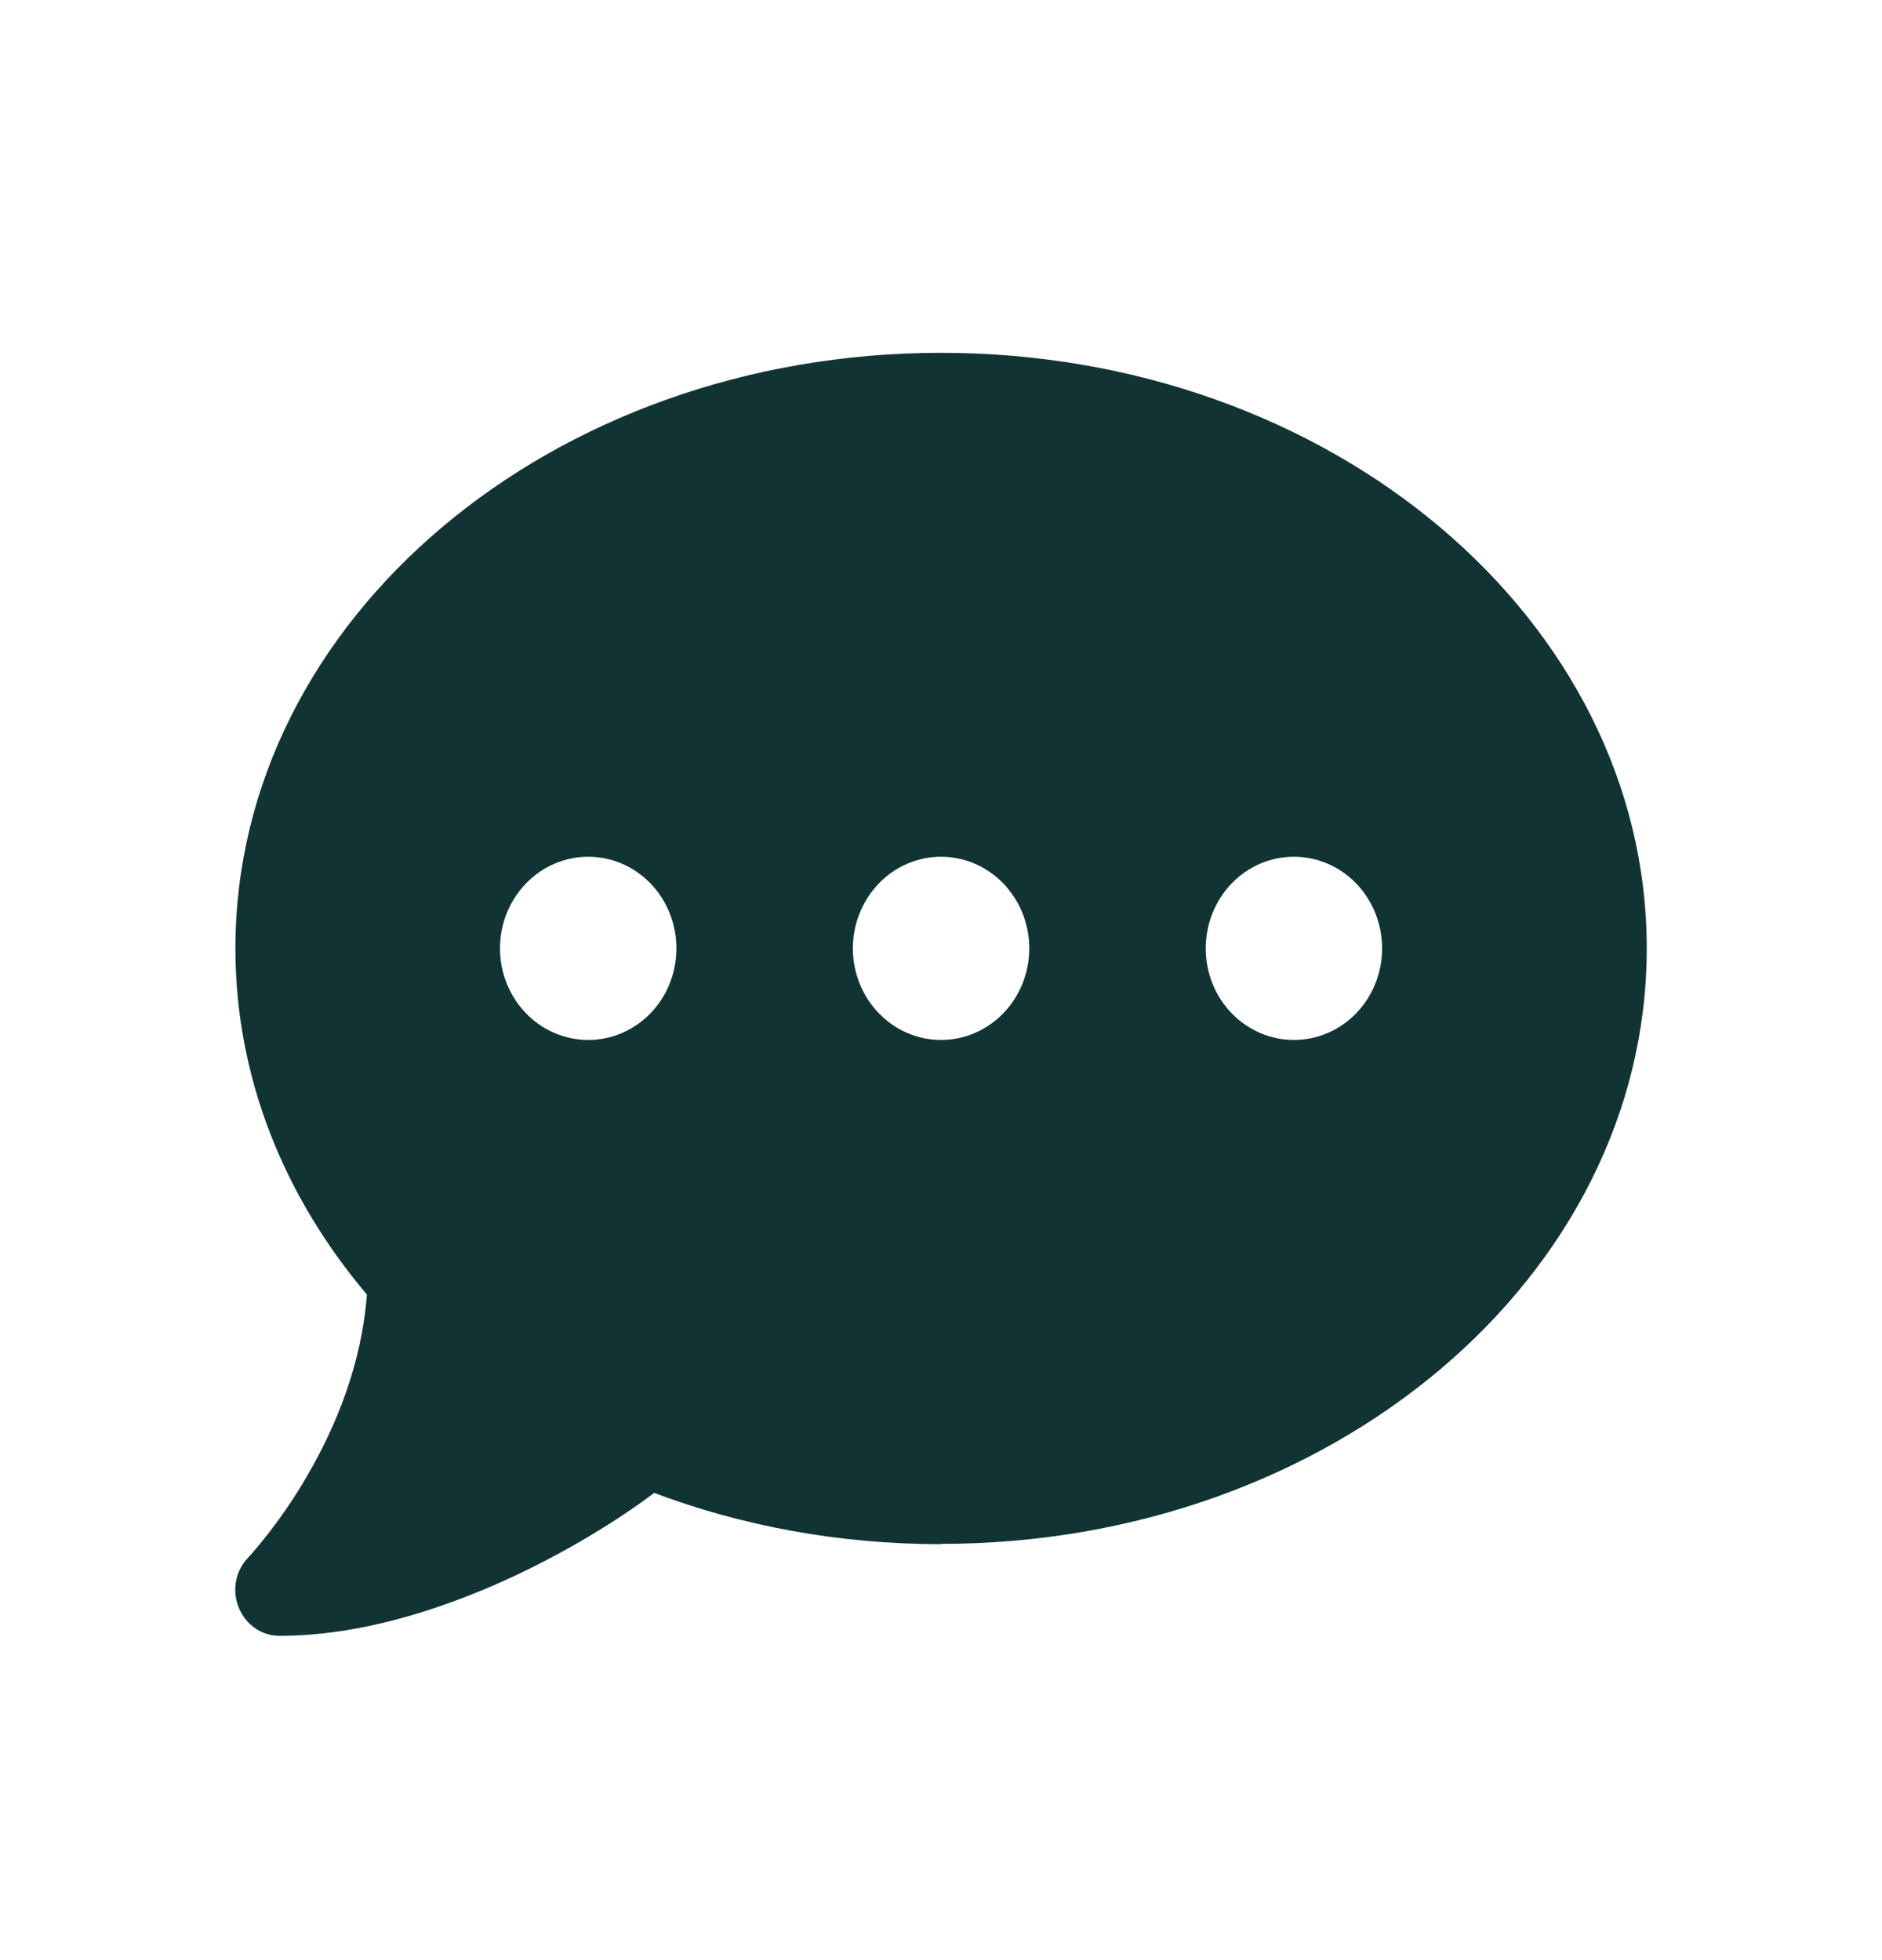 <svg width="24" height="25" viewBox="0 0 24 25" fill="none" xmlns="http://www.w3.org/2000/svg">
<path d="M12.001 19.691C16.971 19.691 21 16.292 21 12.096C21 7.9 16.971 4.5 12.001 4.5C7.03 4.5 3.002 7.9 3.002 12.096C3.002 13.743 3.624 15.265 4.679 16.511C4.612 17.405 4.278 18.201 3.926 18.808C3.733 19.144 3.536 19.414 3.392 19.596C3.318 19.688 3.262 19.757 3.22 19.805C3.199 19.826 3.185 19.845 3.174 19.856L3.164 19.867C3.002 20.035 2.956 20.283 3.044 20.502C3.132 20.721 3.336 20.864 3.564 20.864C4.573 20.864 5.589 20.539 6.433 20.159C7.238 19.794 7.923 19.359 8.342 19.041C9.459 19.461 10.697 19.695 12.001 19.695V19.691ZM7.501 10.927C7.8 10.927 8.086 11.05 8.297 11.269C8.508 11.489 8.626 11.786 8.626 12.096C8.626 12.406 8.508 12.703 8.297 12.922C8.086 13.141 7.8 13.264 7.501 13.264C7.203 13.264 6.917 13.141 6.706 12.922C6.495 12.703 6.376 12.406 6.376 12.096C6.376 11.786 6.495 11.489 6.706 11.269C6.917 11.05 7.203 10.927 7.501 10.927ZM12.001 10.927C12.299 10.927 12.585 11.05 12.796 11.269C13.007 11.489 13.126 11.786 13.126 12.096C13.126 12.406 13.007 12.703 12.796 12.922C12.585 13.141 12.299 13.264 12.001 13.264C11.703 13.264 11.416 13.141 11.206 12.922C10.995 12.703 10.876 12.406 10.876 12.096C10.876 11.786 10.995 11.489 11.206 11.269C11.416 11.05 11.703 10.927 12.001 10.927ZM15.376 12.096C15.376 11.786 15.494 11.489 15.705 11.269C15.916 11.05 16.202 10.927 16.5 10.927C16.799 10.927 17.085 11.05 17.296 11.269C17.507 11.489 17.625 11.786 17.625 12.096C17.625 12.406 17.507 12.703 17.296 12.922C17.085 13.141 16.799 13.264 16.5 13.264C16.202 13.264 15.916 13.141 15.705 12.922C15.494 12.703 15.376 12.406 15.376 12.096Z" fill="#123333"/>
</svg>
